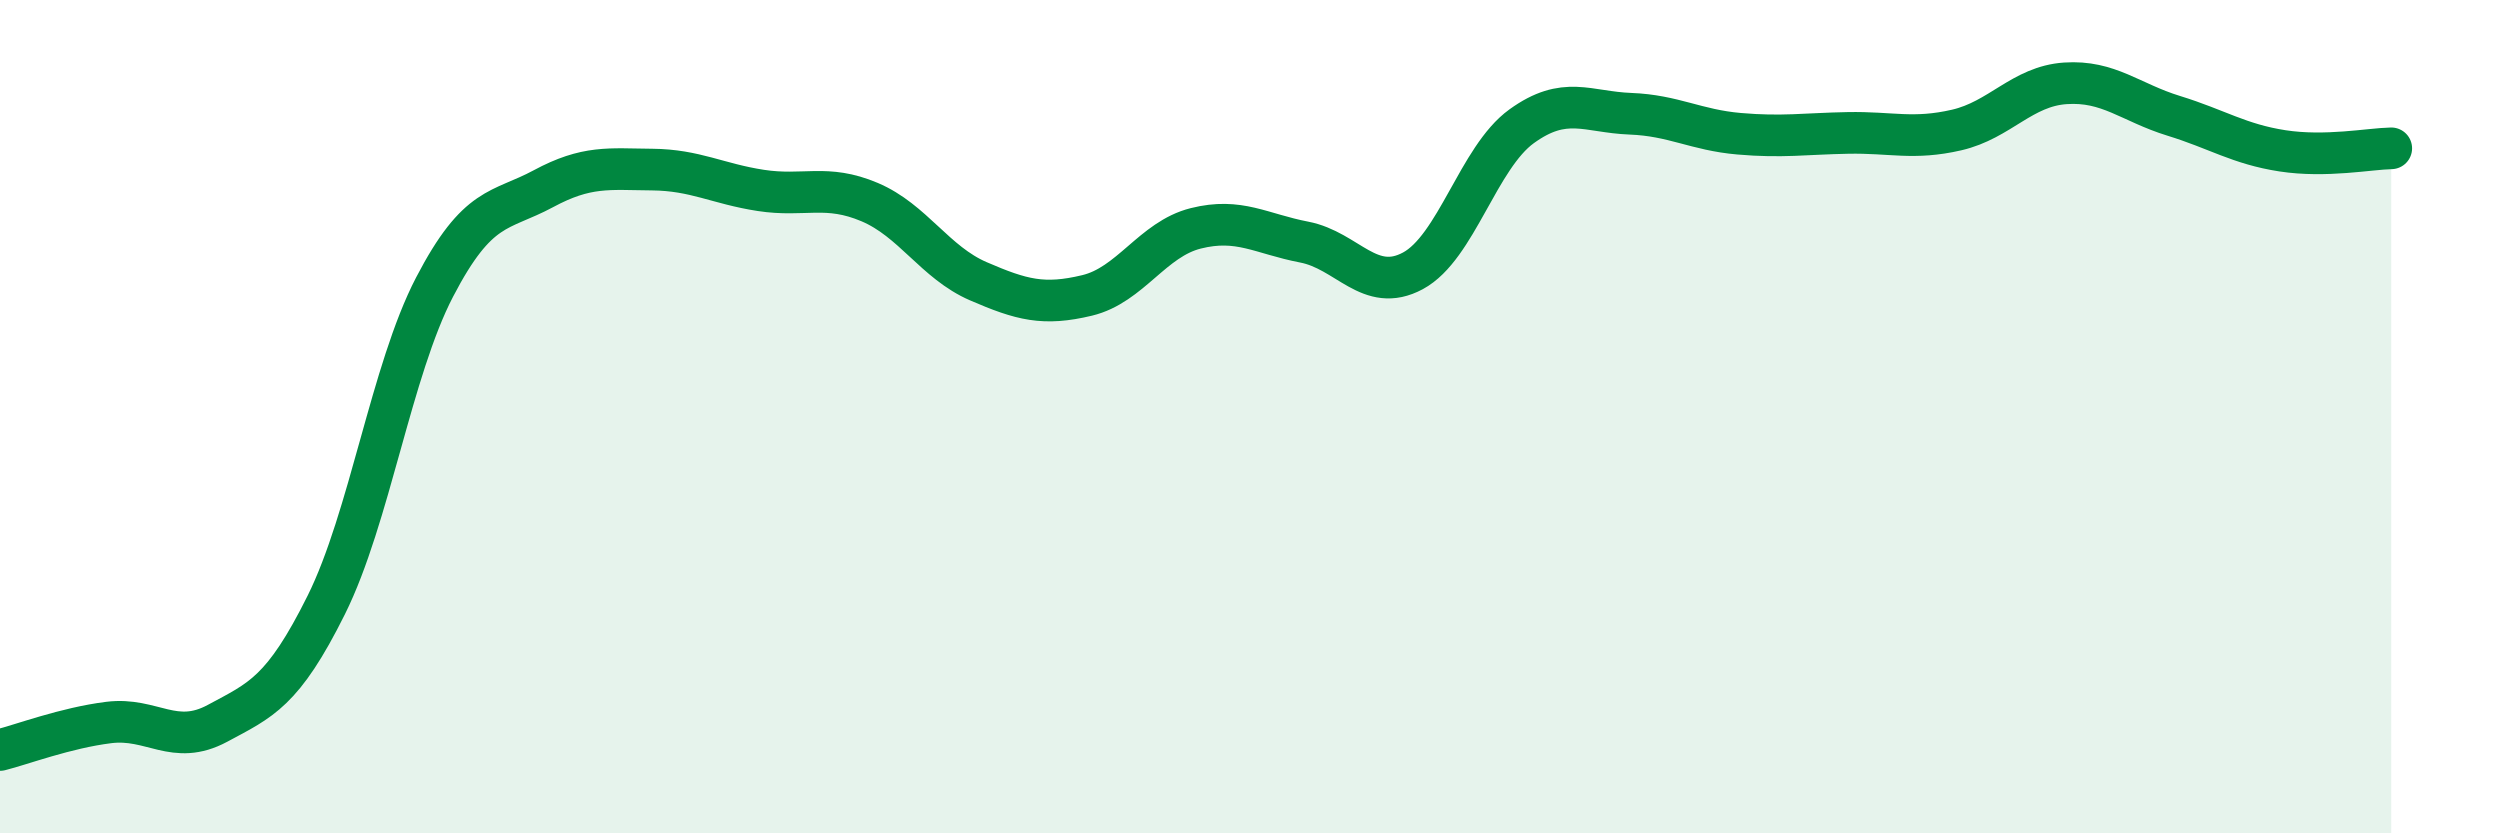 
    <svg width="60" height="20" viewBox="0 0 60 20" xmlns="http://www.w3.org/2000/svg">
      <path
        d="M 0,18 C 0.52,17.87 1.57,17.47 2.61,17.34 C 3.65,17.21 4.18,17.92 5.22,17.36 C 6.26,16.8 6.79,16.61 7.83,14.52 C 8.87,12.43 9.39,8.89 10.43,6.89 C 11.47,4.89 12,5.09 13.04,4.53 C 14.08,3.97 14.61,4.06 15.65,4.07 C 16.69,4.08 17.22,4.41 18.26,4.57 C 19.3,4.73 19.83,4.41 20.87,4.85 C 21.91,5.29 22.44,6.3 23.48,6.75 C 24.52,7.2 25.05,7.34 26.09,7.09 C 27.13,6.84 27.66,5.74 28.7,5.48 C 29.74,5.22 30.26,5.61 31.3,5.81 C 32.34,6.01 32.87,7.06 33.91,6.5 C 34.95,5.94 35.48,3.78 36.52,3.03 C 37.56,2.28 38.09,2.69 39.13,2.73 C 40.17,2.77 40.7,3.12 41.74,3.21 C 42.78,3.3 43.31,3.21 44.35,3.19 C 45.39,3.17 45.92,3.36 46.96,3.12 C 48,2.88 48.53,2.07 49.57,2 C 50.61,1.93 51.13,2.46 52.17,2.78 C 53.21,3.1 53.74,3.46 54.78,3.62 C 55.82,3.78 56.87,3.57 57.39,3.56L57.39 20L0 20Z"
        fill="#008740"
        opacity="0.1"
        stroke-linecap="round"
        stroke-linejoin="round"
      />
      <path
        d="M 0,18 C 0.52,17.87 1.57,17.47 2.61,17.34 C 3.65,17.21 4.18,17.92 5.22,17.36 C 6.26,16.8 6.79,16.61 7.83,14.52 C 8.87,12.43 9.39,8.89 10.43,6.89 C 11.47,4.89 12,5.09 13.04,4.53 C 14.08,3.97 14.61,4.06 15.65,4.07 C 16.69,4.08 17.22,4.41 18.26,4.57 C 19.3,4.73 19.83,4.41 20.87,4.85 C 21.91,5.29 22.44,6.3 23.48,6.75 C 24.52,7.2 25.05,7.34 26.09,7.09 C 27.13,6.84 27.66,5.74 28.7,5.48 C 29.74,5.22 30.26,5.61 31.3,5.81 C 32.34,6.01 32.87,7.06 33.91,6.5 C 34.95,5.94 35.48,3.78 36.52,3.03 C 37.56,2.28 38.09,2.69 39.13,2.73 C 40.17,2.77 40.7,3.12 41.74,3.21 C 42.78,3.3 43.31,3.21 44.35,3.19 C 45.39,3.17 45.92,3.36 46.96,3.12 C 48,2.88 48.53,2.07 49.57,2 C 50.61,1.93 51.13,2.46 52.17,2.78 C 53.21,3.1 53.74,3.46 54.78,3.62 C 55.82,3.78 56.87,3.57 57.39,3.56"
        stroke="#008740"
        stroke-width="1"
        fill="none"
        stroke-linecap="round"
        stroke-linejoin="round"
      />
    </svg>
  
